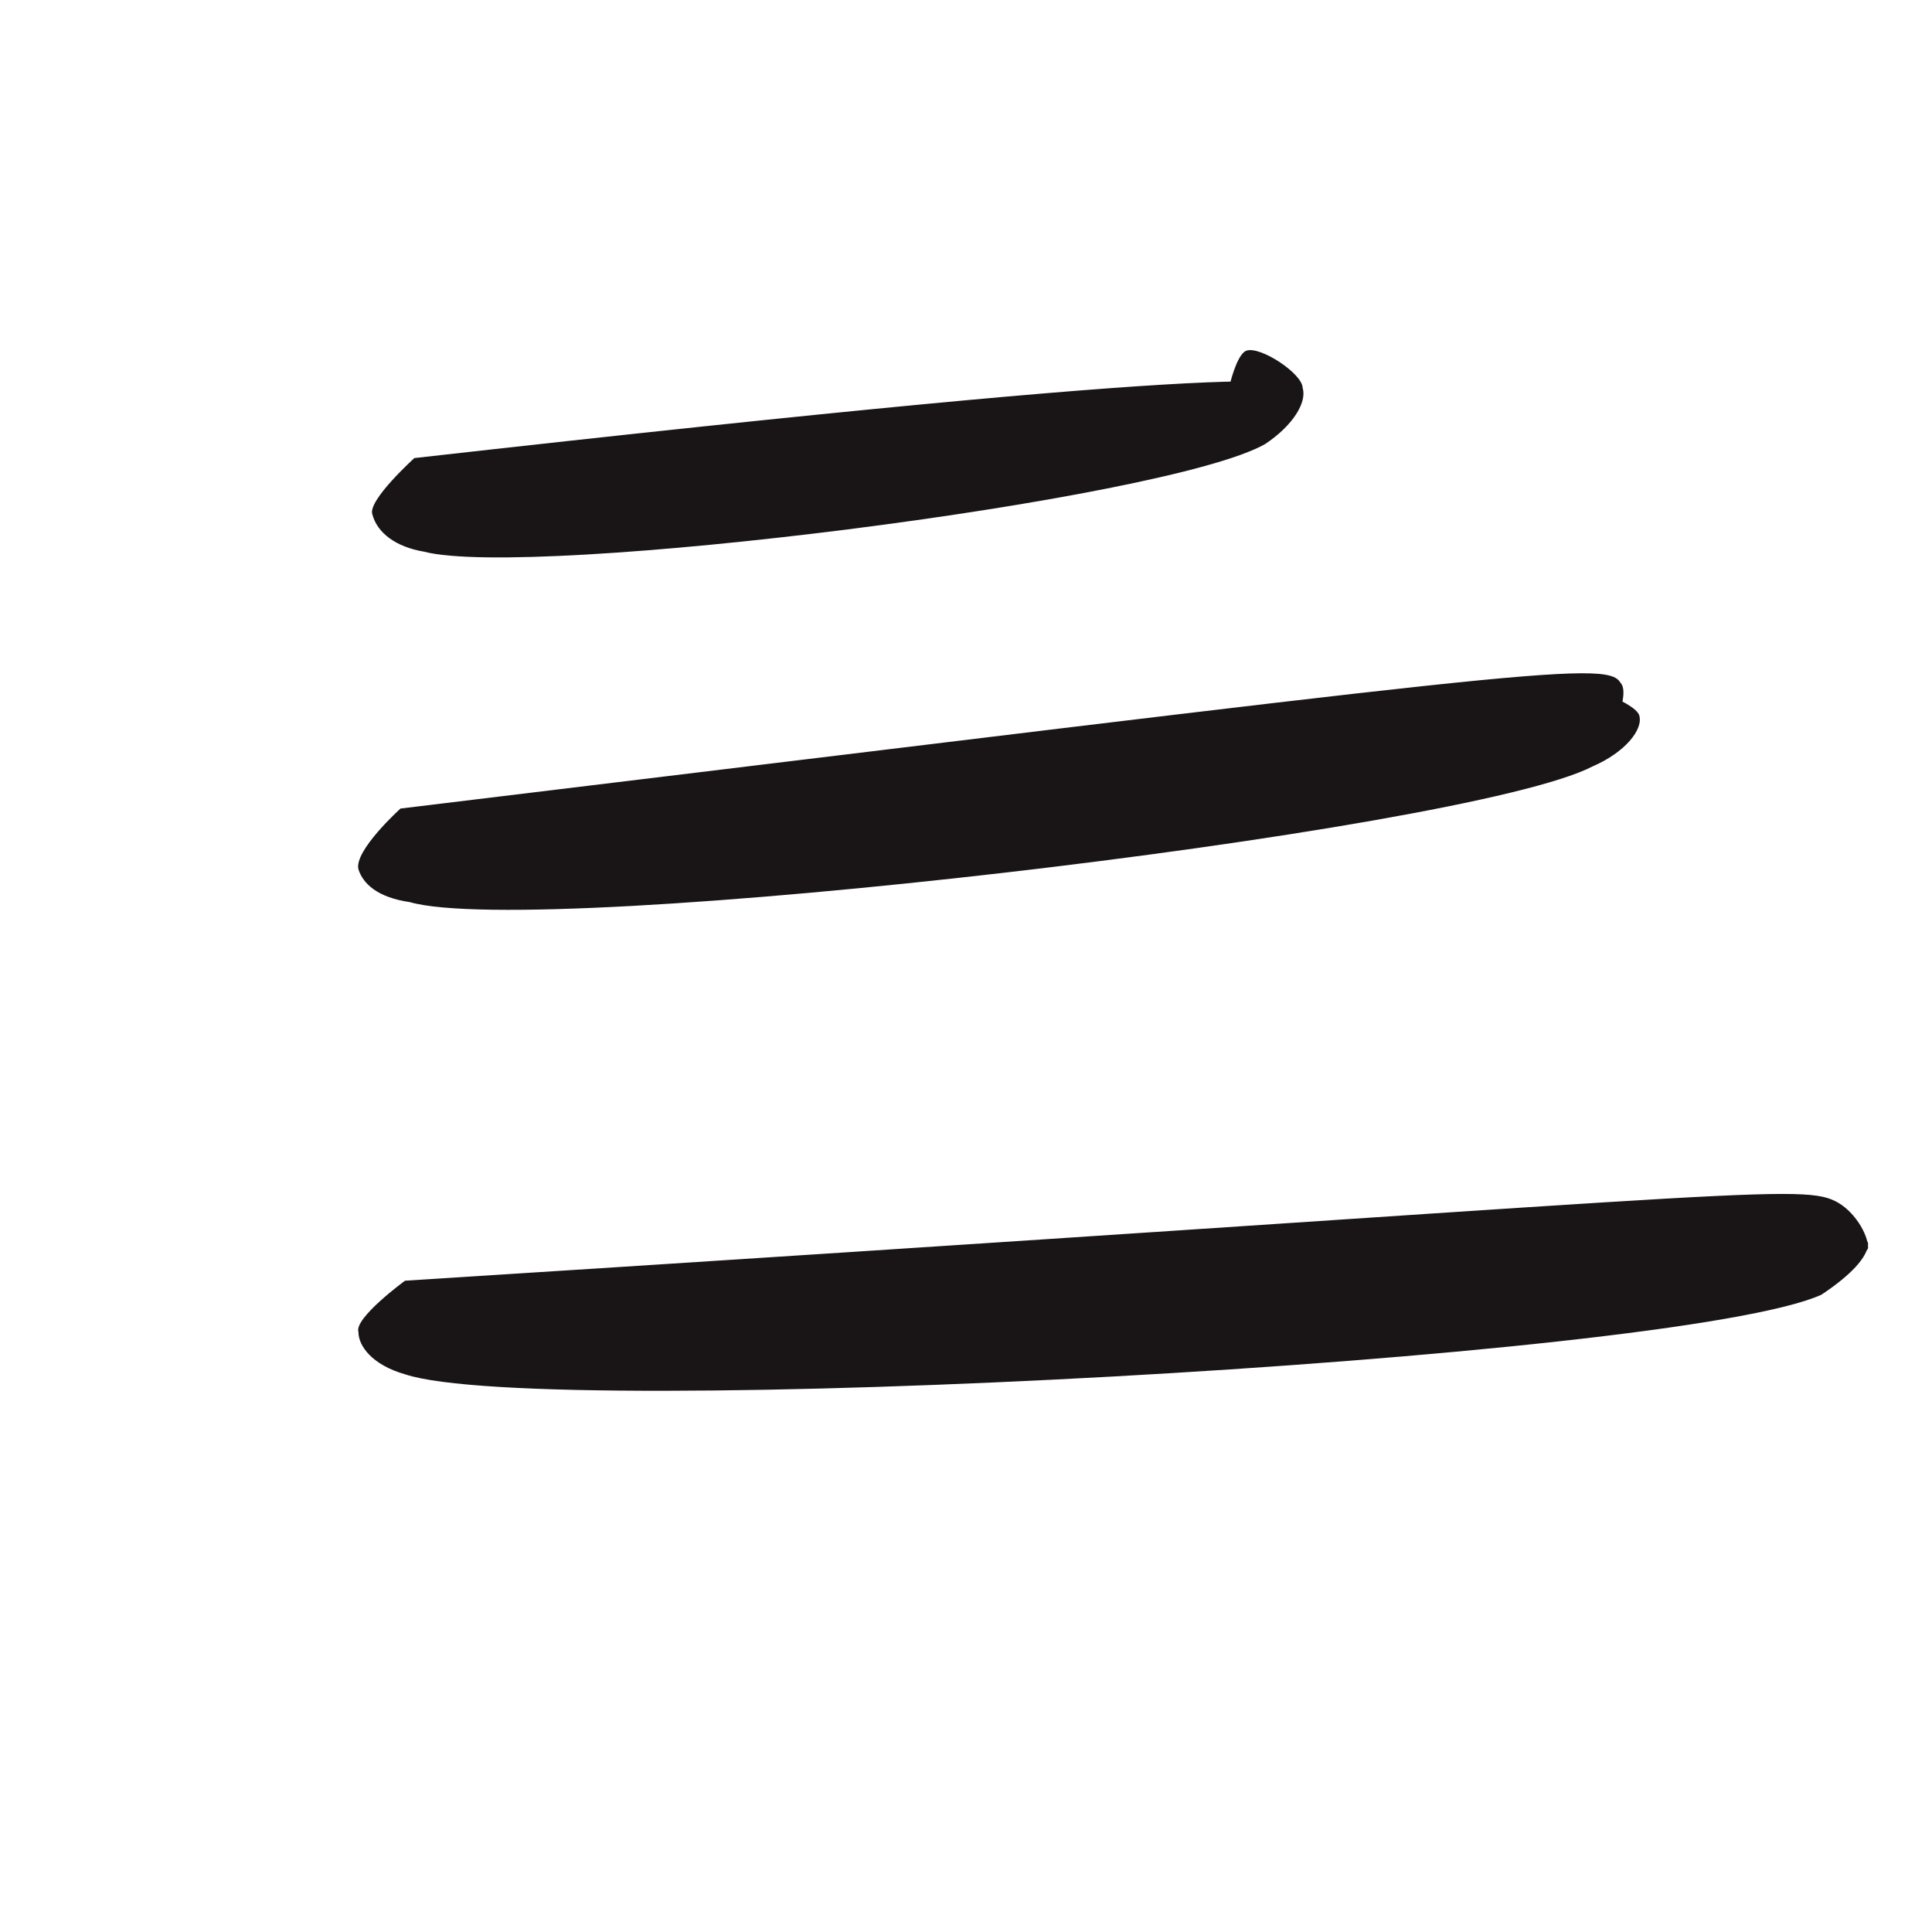 <svg xmlns="http://www.w3.org/2000/svg" xmlns:xlink="http://www.w3.org/1999/xlink" width="40" zoomAndPan="magnify" viewBox="0 0 30 30" height="40" preserveAspectRatio="xMidYMid meet" version="1.0"><defs><clipPath id="94b5e34d3a"><path d="M 5.762 5.422 L 20.246 5.422 L 20.246 8.656 L 5.762 8.656 Z M 5.762 5.422 " clip-rule="nonzero"/></clipPath><clipPath id="8365460449"><path d="M 6.434 7.113 C 19.934 5.59 20.297 5.879 20.227 6.098 C 20.227 6.316 19.281 6.824 19.066 6.75 C 18.918 6.605 19.137 5.516 19.355 5.445 C 19.574 5.371 20.227 5.805 20.227 6.023 C 20.297 6.242 20.082 6.605 19.645 6.895 C 18.121 7.766 8.25 9 6.582 8.566 C 6.145 8.492 5.855 8.273 5.781 7.984 C 5.711 7.766 6.434 7.113 6.434 7.113 " clip-rule="nonzero"/></clipPath><clipPath id="d4c4c254f3"><path d="M 5.527 10.453 L 25.488 10.453 L 25.488 14.152 L 5.527 14.152 Z M 5.527 10.453 " clip-rule="nonzero"/></clipPath><clipPath id="b5b9923ab6"><path d="M 6.219 12.555 C 23.566 10.453 24.945 10.234 25.16 10.598 C 25.379 10.816 24.797 11.902 24.652 11.902 C 24.508 11.902 24.074 10.742 24.219 10.668 C 24.363 10.523 25.379 10.887 25.453 11.105 C 25.523 11.324 25.234 11.684 24.727 11.902 C 22.766 12.918 8.395 14.59 6.363 14.008 C 5.855 13.934 5.637 13.719 5.566 13.5 C 5.492 13.211 6.219 12.555 6.219 12.555 " clip-rule="nonzero"/></clipPath><clipPath id="21ba8a2e05"><path d="M 5.539 18.527 L 29.023 18.527 L 29.023 21.605 L 5.539 21.605 Z M 5.539 18.527 " clip-rule="nonzero"/></clipPath><clipPath id="7308ec2f17"><path d="M 6.289 19.887 C 26.832 18.582 27.918 18.363 28.5 18.652 C 28.789 18.797 29.008 19.16 29.008 19.379 C 28.934 19.598 27.918 20.031 27.773 19.887 C 27.629 19.742 27.918 18.652 28.137 18.652 C 28.355 18.582 28.934 19.09 29.008 19.305 C 29.008 19.523 28.719 19.816 28.281 20.105 C 26.031 21.121 8.469 22.066 6.289 21.34 C 5.781 21.195 5.566 20.902 5.566 20.684 C 5.492 20.469 6.289 19.887 6.289 19.887 " clip-rule="nonzero"/></clipPath></defs><g clip-path="url(#94b5e34d3a)"><g clip-path="url(#8365460449)"><path fill="#191516" d="M 2.879 2.539 L 23.199 2.539 L 23.199 11.539 L 2.879 11.539 Z M 2.879 2.539 " fill-opacity="1" fill-rule="nonzero"/></g></g><g clip-path="url(#d4c4c254f3)"><g clip-path="url(#b5b9923ab6)"><path fill="#191516" d="M 2.66 7.621 L 28.426 7.621 L 28.426 16.91 L 2.66 16.91 Z M 2.66 7.621 " fill-opacity="1" fill-rule="nonzero"/></g></g><g clip-path="url(#21ba8a2e05)"><g clip-path="url(#7308ec2f17)"><path fill="#191516" d="M 2.66 15.75 L 31.902 15.75 L 31.902 24.316 L 2.66 24.316 Z M 2.66 15.75 " fill-opacity="1" fill-rule="nonzero"/></g></g></svg>